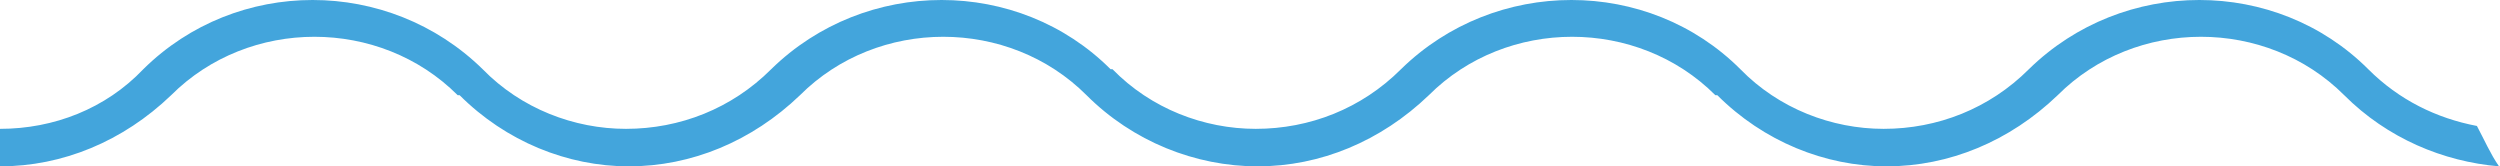 <?xml version="1.0" encoding="utf-8"?>
<!-- Generator: Adobe Illustrator 26.3.1, SVG Export Plug-In . SVG Version: 6.00 Build 0)  -->
<svg version="1.1" id="Vrstva_1" xmlns="http://www.w3.org/2000/svg" xmlns:xlink="http://www.w3.org/1999/xlink" x="0px" y="0px"
	 viewBox="0 0 260 17.3" style="enable-background:new 0 0 260 17.3;" xml:space="preserve">
<style type="text/css">
	.st0{fill-rule:evenodd;clip-rule:evenodd;fill:#43A5DC;}
</style>
<path class="st0" d="M257.6,13.1c-4.2-0.8-8.1-2.7-11.3-5.9l0,0c-9.6-9.6-25.5-9.6-35.3,0c-4.1,4.1-9.5,6.2-15.1,6.2
	c-5.4,0-10.9-2.1-14.9-6.2c-9.6-9.6-25.5-9.6-35.3,0c-4.1,4.1-9.5,6.2-15.1,6.2c-5.4,0-10.9-2.1-14.9-6.2h-0.2
	c-9.6-9.6-25.5-9.6-35.3,0c-4.1,4.1-9.5,6.2-15.1,6.2c-5.4,0-10.9-2.1-14.9-6.2c-9.8-9.6-25.6-9.6-35.3,0C11,11.3,5.6,13.4,0,13.4
	v3.9c6.5,0,12.8-2.6,17.8-7.4c8.1-8.1,21.7-8.1,29.8,0h0.2c4.8,4.8,11.2,7.4,17.6,7.4c6.5,0,12.8-2.6,17.8-7.4
	c8.1-8.1,21.7-8.1,29.8,0c4.8,4.8,11.3,7.4,17.8,7.4c6.5,0,12.8-2.6,17.8-7.4c8.1-8.1,21.7-8.1,29.8,0h0.2
	c4.8,4.8,11.2,7.4,17.6,7.4c6.5,0,12.8-2.6,17.8-7.4c8.1-8.1,21.7-8.1,29.8,0c4.5,4.5,10.3,6.9,16.1,7.4
	C259,16,258.4,14.6,257.6,13.1"/>
</svg>
